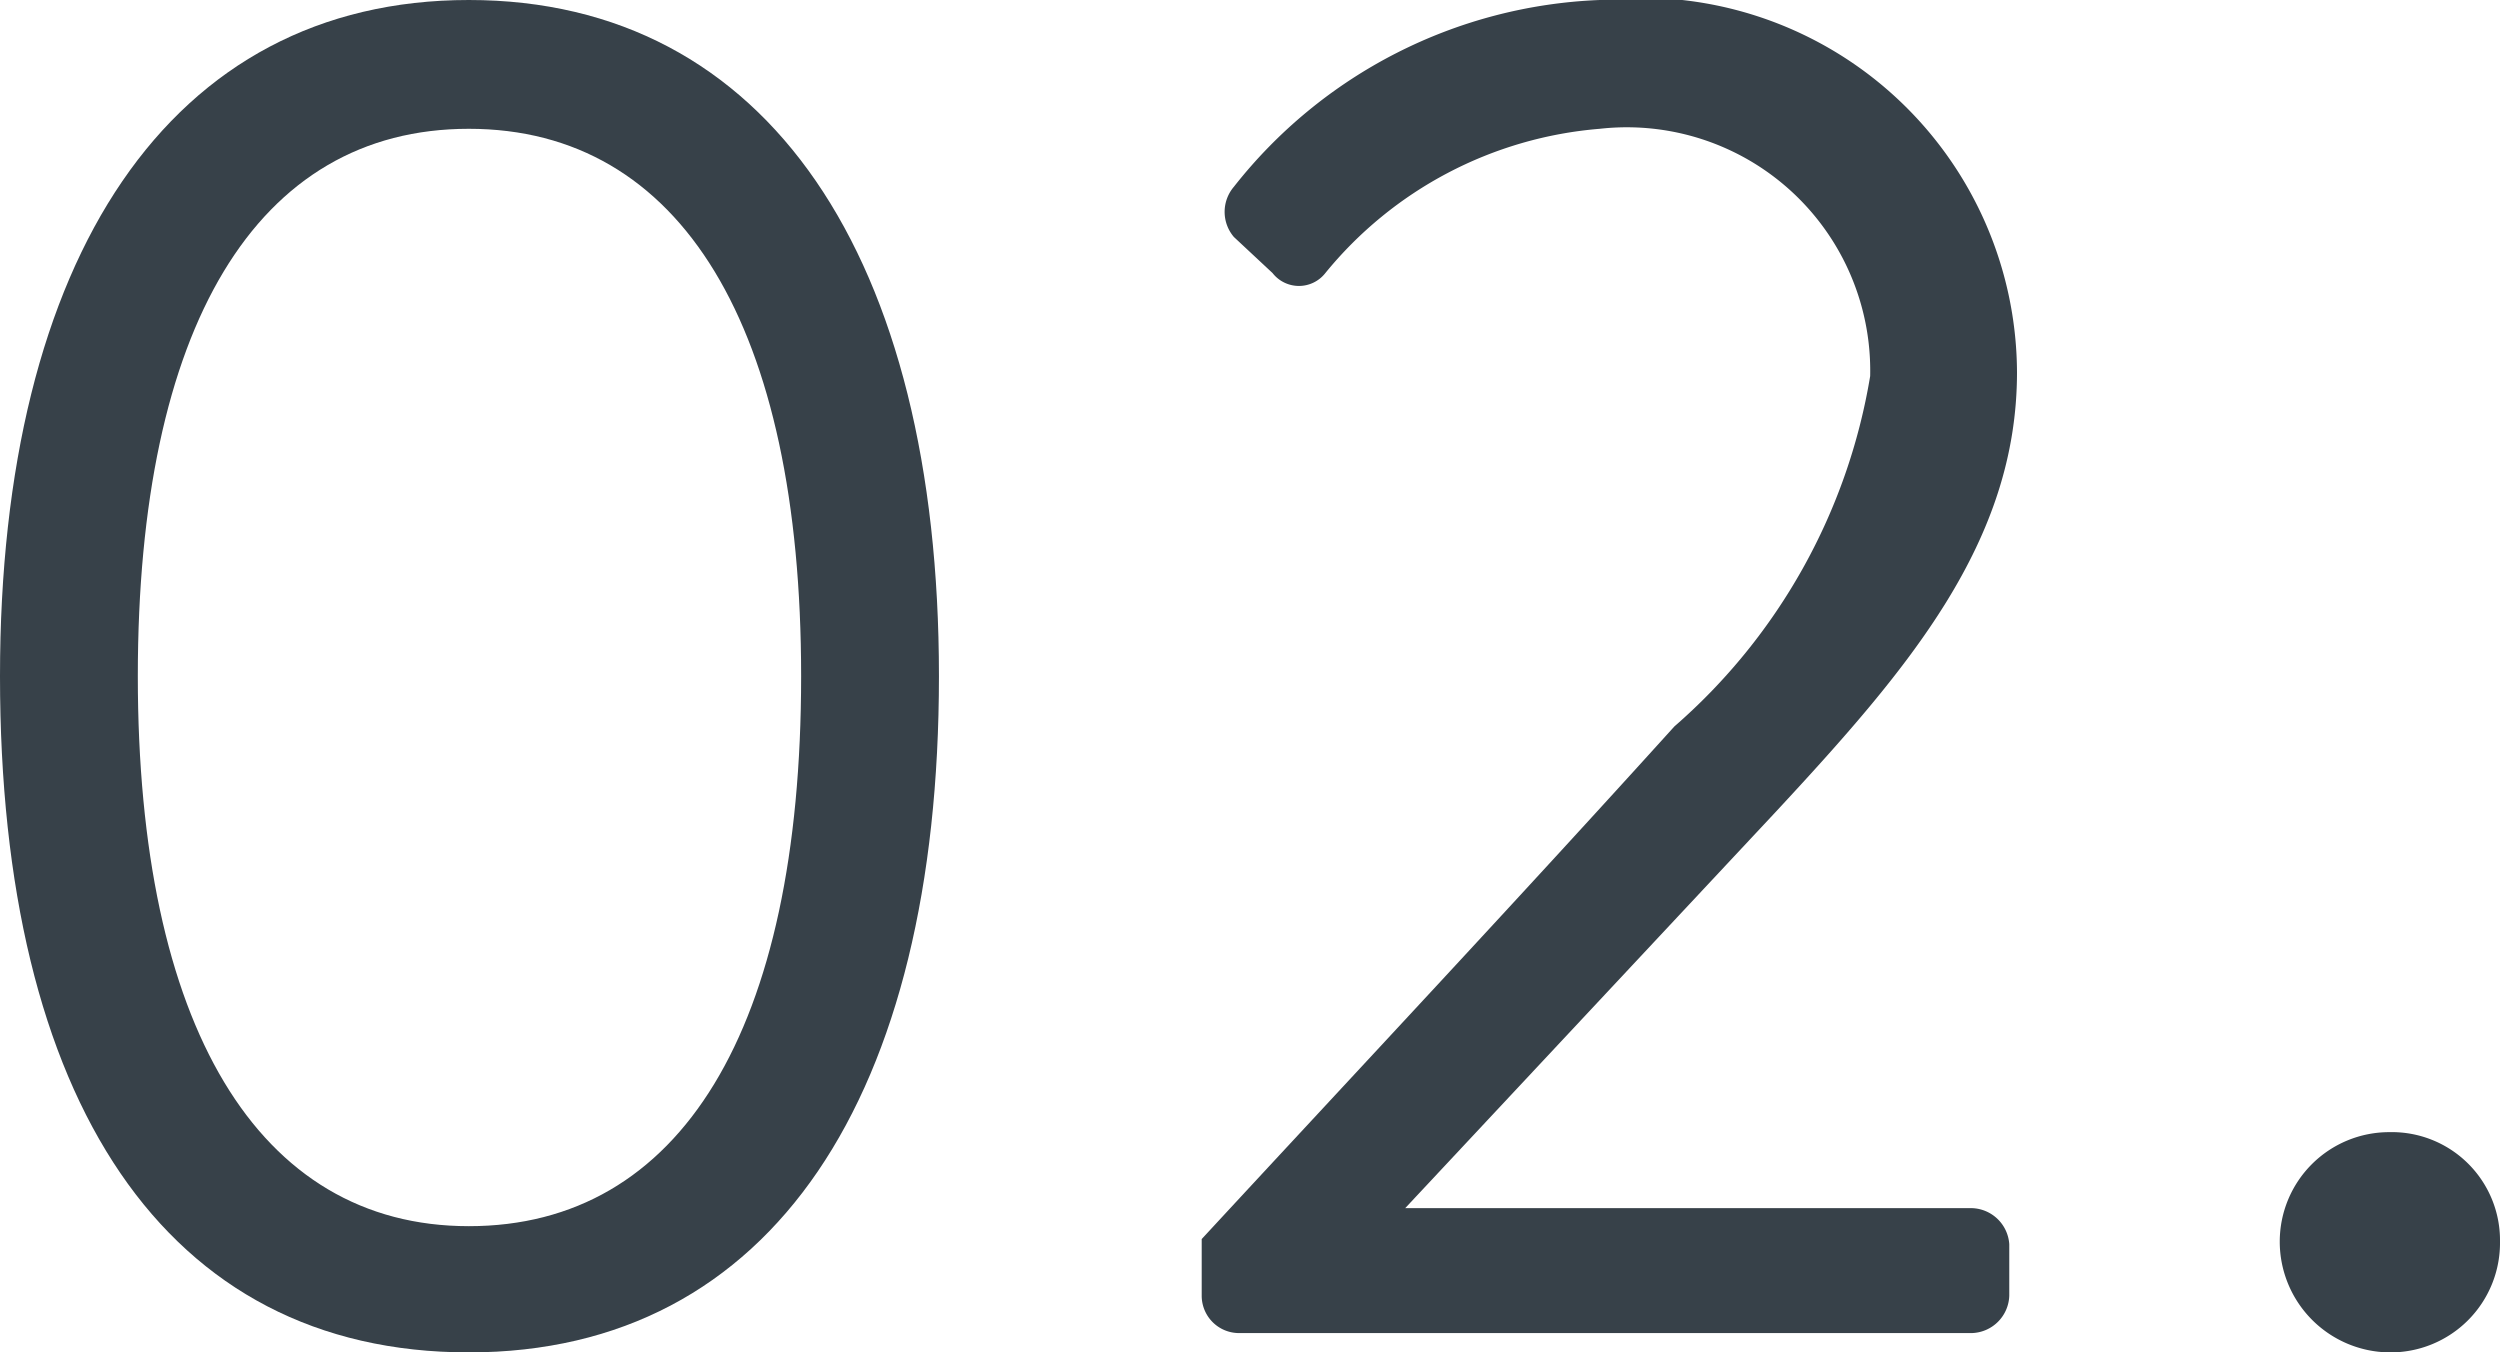 <svg xmlns="http://www.w3.org/2000/svg" viewBox="0 0 19.41 10.5"><defs><style>.cls-1{fill:#374149;}</style></defs><g id="レイヤー_2" data-name="レイヤー 2"><g id="_3" data-name="3"><path class="cls-1" d="M0,5.25C0,2,1.32,0,3.64,0S7.29,2,7.29,5.25,6,10.5,3.64,10.5,0,8.54,0,5.25Zm6.22,0C6.22,2.54,5.29,1,3.64,1S1.07,2.54,1.07,5.25,2,9.52,3.64,9.52,6.22,8,6.22,5.25Z"/><path class="cls-1" d="M9.33,9.62C10.56,8.29,11.77,7,13,5.64a4.6,4.6,0,0,0,1.52-2.72A1.89,1.89,0,0,0,12.42,1a3.07,3.07,0,0,0-2.13,1.12.26.26,0,0,1-.41,0l-.3-.28a.3.3,0,0,1,0-.39A3.8,3.8,0,0,1,12.42,0a2.92,2.92,0,0,1,3.24,2.89c0,1.32-.84,2.3-1.87,3.41L10.91,9.38h4.4a.3.3,0,0,1,.29.28v.4a.3.3,0,0,1-.29.29H9.62a.29.29,0,0,1-.29-.29Z"/><path class="cls-1" d="M18.55,8.79a.84.84,0,0,1,.86.85.85.85,0,0,1-.86.86.86.86,0,0,1-.85-.86A.85.85,0,0,1,18.55,8.79Z"/></g></g></svg>